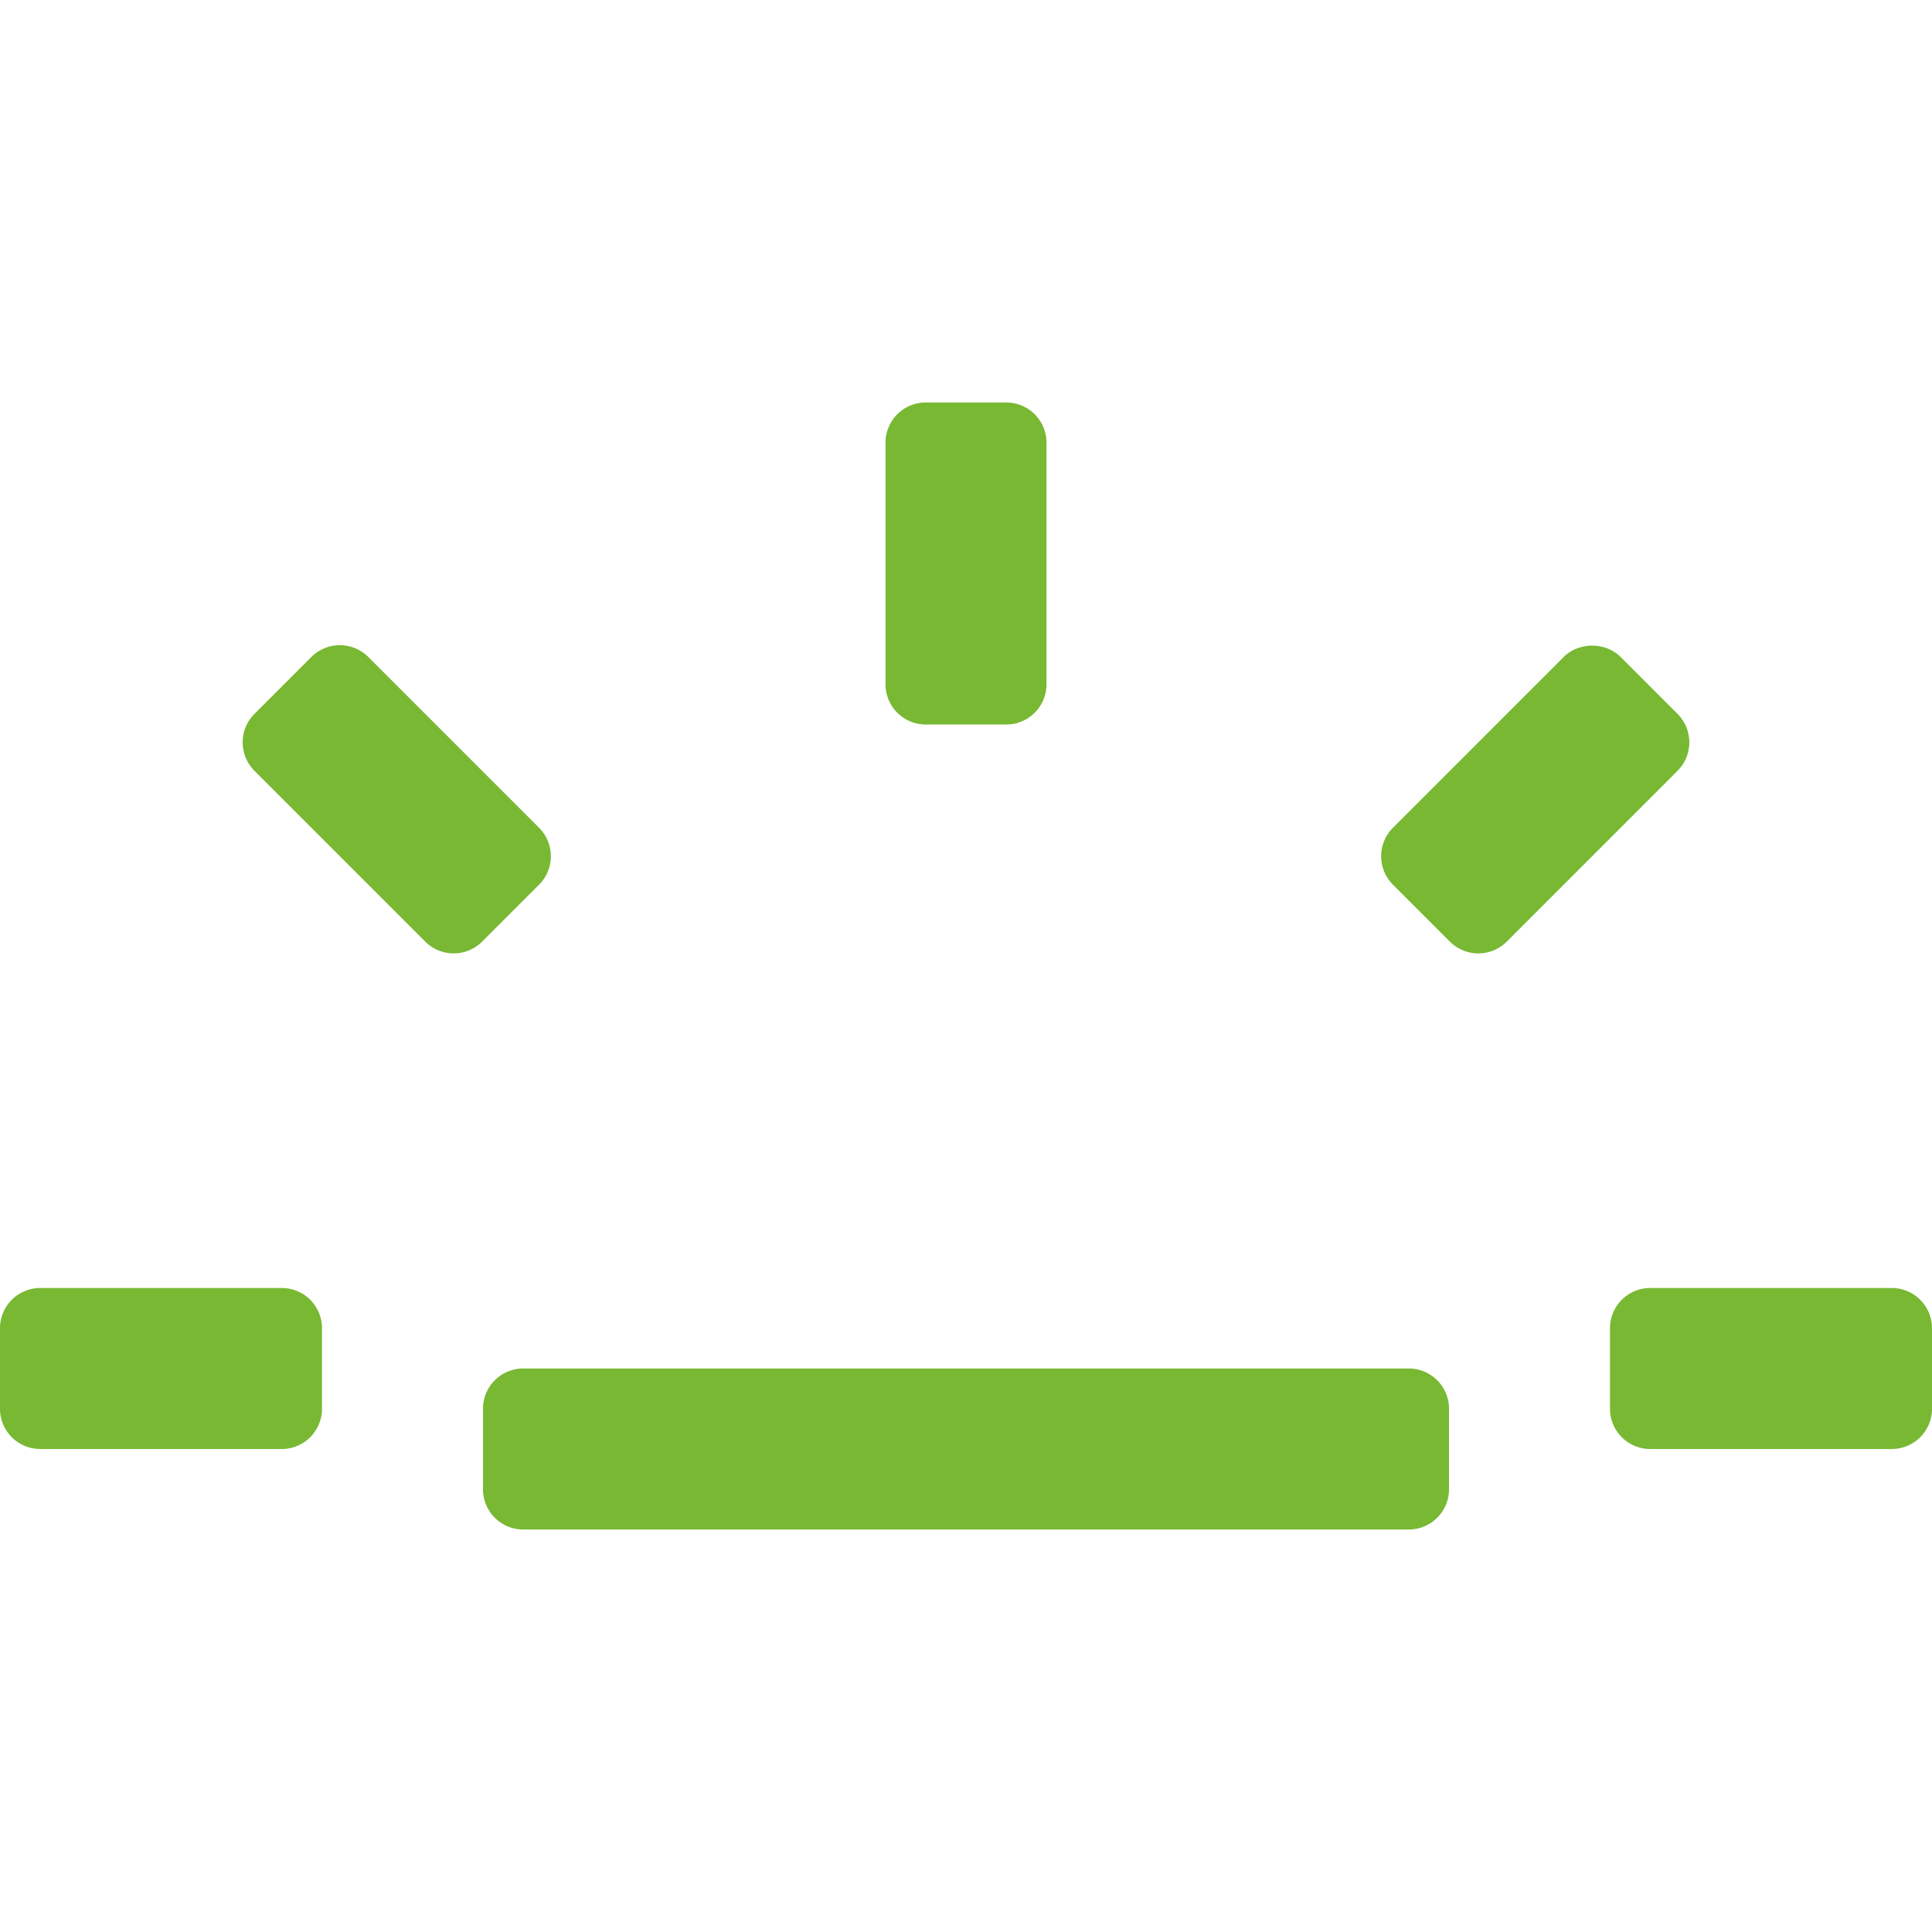<svg xmlns="http://www.w3.org/2000/svg" version="1.1" xmlns:xlink="http://www.w3.org/1999/xlink" width="512" height="512" x="0" y="0" viewBox="0 0 512 512" style="enable-background:new 0 0 512 512" xml:space="preserve" class=""><g><path d="M245.333 192h21.333a10.66 10.66 0 0 0 10.667-10.667v-64a10.66 10.66 0 0 0-10.667-10.667h-21.333a10.66 10.66 0 0 0-10.667 10.667v64A10.662 10.662 0 0 0 245.333 192zM501.333 341.333h-64A10.66 10.66 0 0 0 426.666 352v21.333A10.66 10.66 0 0 0 437.333 384h64A10.66 10.66 0 0 0 512 373.333V352a10.66 10.66 0 0 0-10.667-10.667zM74.667 341.333h-64A10.66 10.66 0 0 0 0 352v21.333A10.66 10.66 0 0 0 10.667 384h64a10.66 10.66 0 0 0 10.667-10.667V352a10.662 10.662 0 0 0-10.667-10.667zM444.563 189.188l-15.083-15.083c-4-4-11.083-4-15.083 0l-45.25 45.26c-4.167 4.167-4.167 10.917 0 15.083l15.083 15.083a10.66 10.66 0 0 0 15.084 0l45.25-45.26c4.165-4.167 4.165-10.917-.001-15.083zM142.854 219.365l-45.25-45.26c-2-2-4.708-3.125-7.542-3.125s-5.542 1.125-7.542 3.125l-15.083 15.083c-4.167 4.167-4.167 10.917 0 15.083l45.25 45.26a10.66 10.66 0 0 0 15.084 0l15.083-15.083c4.167-4.167 4.167-10.917 0-15.083zM373.333 362.667H138.667A10.66 10.66 0 0 0 128 373.334v21.333a10.66 10.66 0 0 0 10.667 10.667h234.667a10.66 10.66 0 0 0 10.667-10.667v-21.333a10.662 10.662 0 0 0-10.668-10.667z" fill="#78b833" opacity="1" data-original="#000000"></path></g></svg>